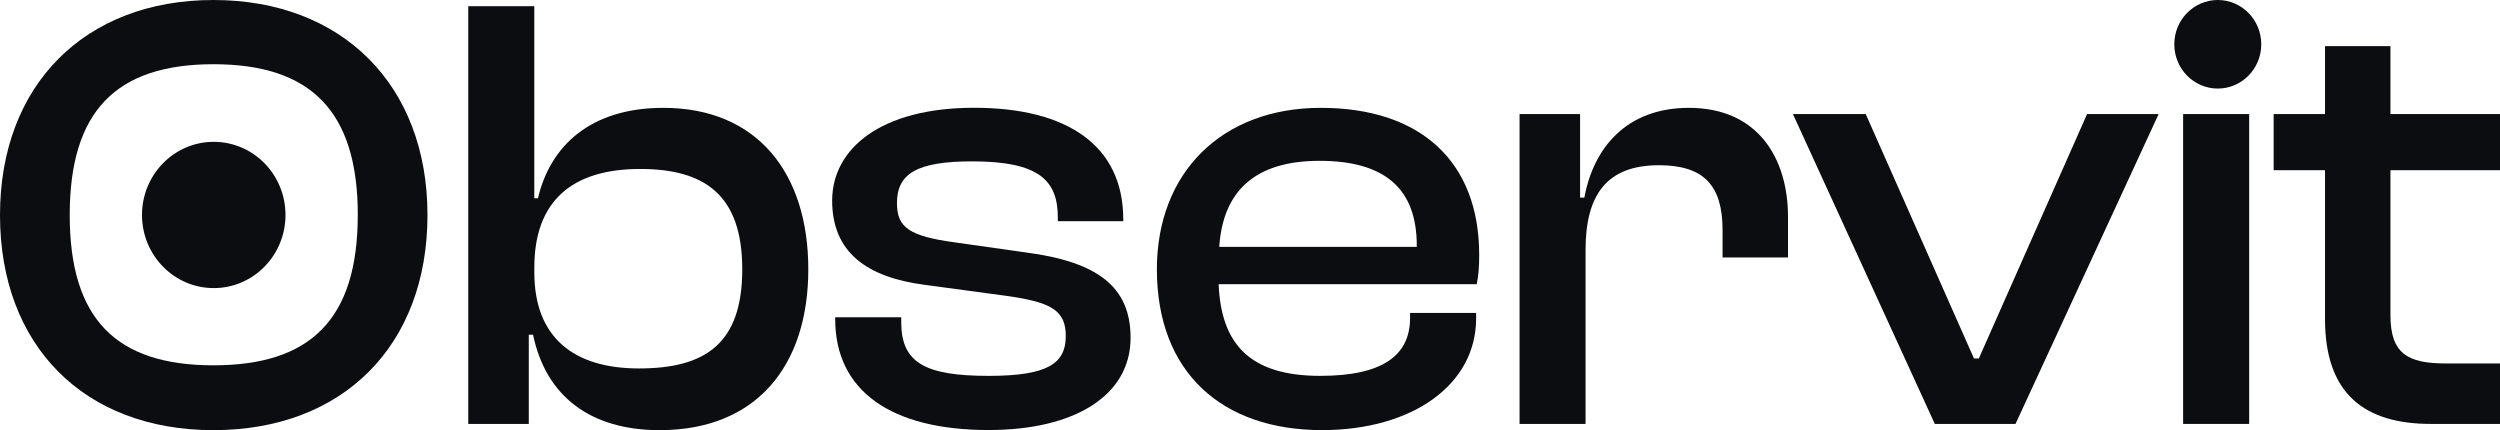 <svg width="1360" height="234" viewBox="0 0 1360 234" fill="none" xmlns="http://www.w3.org/2000/svg">
<g clip-path="url(#clip0_843_1441)">
<path d="M0 117C0 46.126 46.253 0 116.111 0C185.97 0 232.549 46.126 232.549 117C232.549 187.874 186.643 234 116.111 234C45.58 234 0 187.874 0 117ZM194.641 117C194.641 60.372 169.016 34.938 116.132 34.938C63.248 34.938 37.928 60.372 37.928 117C37.928 173.628 63.207 198.729 116.111 198.729C169.016 198.729 194.621 173.628 194.621 117H194.641Z" fill="#0C0D10"/>
<path d="M254.728 230.61V3.39H290.657V107.849H292.656C299.307 79.359 321.261 58.666 360.862 58.666C411.767 58.666 439.718 93.937 439.718 146.51C439.718 199.083 411.44 234 358.863 234C321.261 234 296.981 215.678 289.983 182.113H287.657V230.61H254.728ZM347.56 200.435C383.815 200.435 403.789 186.875 403.789 146.51C403.789 106.144 383.489 91.919 348.233 91.919C310.978 91.919 290.677 109.555 290.677 145.512V148.215C290.677 183.486 311.977 200.435 347.58 200.435H347.56Z" fill="#0C0D10"/>
<path d="M454.344 173.628V172.609H490.273V175.312C490.273 197.356 503.249 204.469 537.852 204.469C570.129 204.469 579.78 197.689 579.78 182.757C579.78 168.844 571.802 164.436 548.176 161.046L502.923 154.932C471.645 150.856 452.691 137.296 452.691 109.159C452.691 81.022 478.97 58.624 529.875 58.624C580.779 58.624 611.057 79.316 611.057 119.328V120.347H575.454V118.309C575.454 98.303 565.477 87.78 528.875 87.78C498.597 87.78 487.947 94.56 487.947 110.511C487.947 123.737 494.598 128.479 519.551 131.869L557.806 137.296C597.061 142.392 615.035 155.951 615.035 183.755C615.035 215.303 584.431 233.937 537.852 233.937C484.622 233.937 454.344 212.579 454.344 173.565V173.628Z" fill="#0C0D10"/>
<path d="M629.342 146.511C629.342 93.938 664.618 58.667 718.501 58.667C772.385 58.667 804.682 87.491 804.682 138.691C804.682 144.805 804.356 149.547 803.356 154.621H662.945C664.271 187.188 679.92 204.47 718.175 204.47C752.778 204.47 767.08 192.949 767.08 172.922V170.218H803.009V173.275C803.009 209.232 768.406 233.98 719.175 233.98C664.944 233.98 629.342 202.785 629.342 146.49V146.511ZM663.271 134.303H770.732V133.617C770.732 102.422 753.104 87.491 717.828 87.491C682.552 87.491 665.271 104.107 663.271 134.282V134.303Z" fill="#0C0D10"/>
<path d="M826.635 230.611V62.057H859.565V107.497H861.89C866.889 80.358 884.843 58.667 918.773 58.667C956.375 58.667 972.677 86.139 972.677 118.02V140.064H937.074V125.153C937.074 101.071 927.097 89.882 902.471 89.882C874.193 89.882 862.543 105.812 862.543 136.008V230.632H826.614L826.635 230.611Z" fill="#0C0D10"/>
<path d="M1052.54 230.611L975.354 62.057H1014.96L1073.84 194.987H1076.49L1135.37 62.057H1174.3L1096.44 230.611H1052.52H1052.54Z" fill="#0C0D10"/>
<path d="M1187.62 230.59V62.057H1223.55V230.611H1187.62V230.59Z" fill="#0C0D10"/>
<path d="M1206.47 48.176C1219.54 48.176 1230.13 37.392 1230.13 24.088C1230.13 10.785 1219.54 0 1206.47 0C1193.41 0 1182.82 10.785 1182.82 24.088C1182.82 37.392 1193.41 48.176 1206.47 48.176Z" fill="#0C0D10"/>
<path d="M1322.36 230.611C1286.76 230.611 1264.81 214.681 1264.81 173.629V92.586H1236.86V62.057H1264.81V25.102H1300.41V62.057H1360.29V92.586H1300.41V171.591C1300.41 192.283 1309.73 197.711 1330.36 197.711H1360.31V230.611H1322.38H1322.36Z" fill="#0C0D10"/>
<path d="M116.278 156.721C137.834 156.721 155.309 138.909 155.309 116.938C155.309 94.966 137.834 77.154 116.278 77.154C94.722 77.154 77.248 94.966 77.248 116.938C77.248 138.909 94.722 156.721 116.278 156.721Z" fill="#0C0D10"/>
</g>
<defs>
<clipPath id="clip0_843_1441">
<rect width="1360" height="234" fill="white"/>
</clipPath>
</defs>
</svg>

